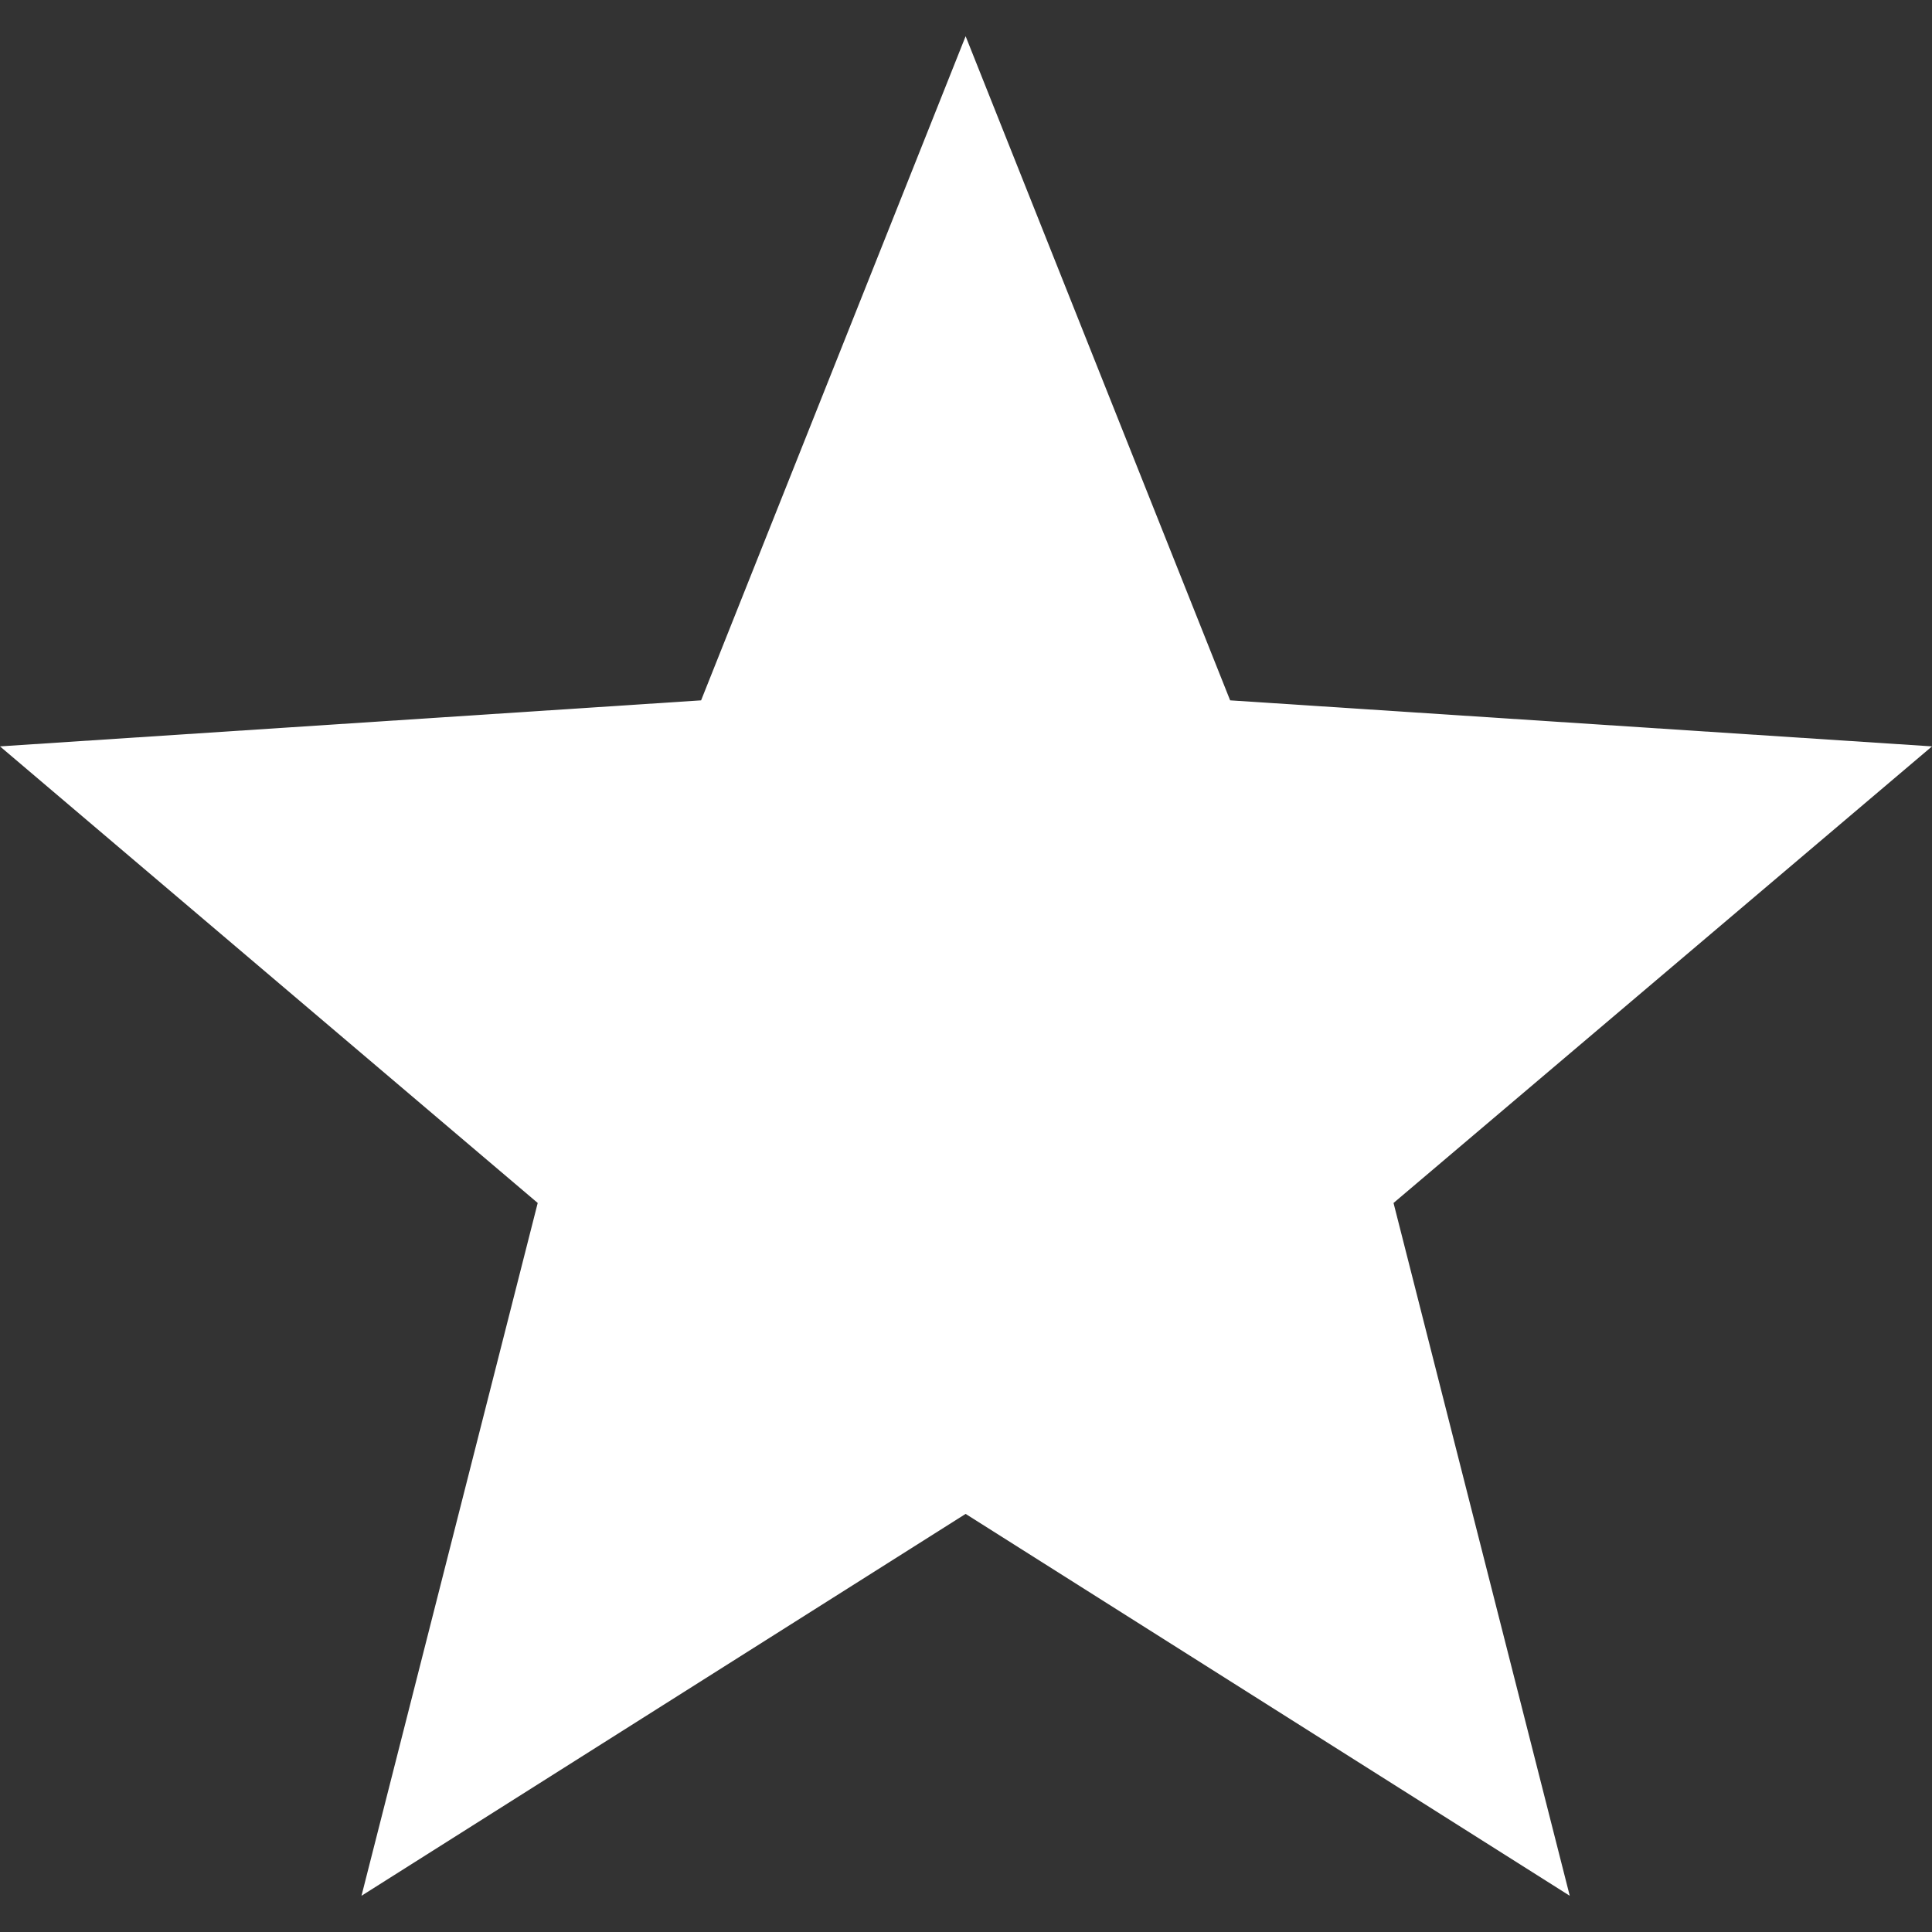 <?xml version="1.0" encoding="UTF-8"?>
<svg id="Capa_1" data-name="Capa 1" xmlns="http://www.w3.org/2000/svg" version="1.1" viewBox="0 0 512 512">
  <rect x="0" y="0" width="512" height="512" fill="#333333" stroke="none"/>
  <defs>
    <style>
      .cls-1 {
        fill: #fff;
        stroke-width: 0px;
      }
    </style>
  </defs>
  <polygon class="cls-1" points="512 197.8 326 185.6 255.9 9.6 185.8 185.6 0 197.8 142.5 318.8 95.8 502.4 255.9 401.2 416 502.4 369.3 318.8 512 197.8"/>
</svg>